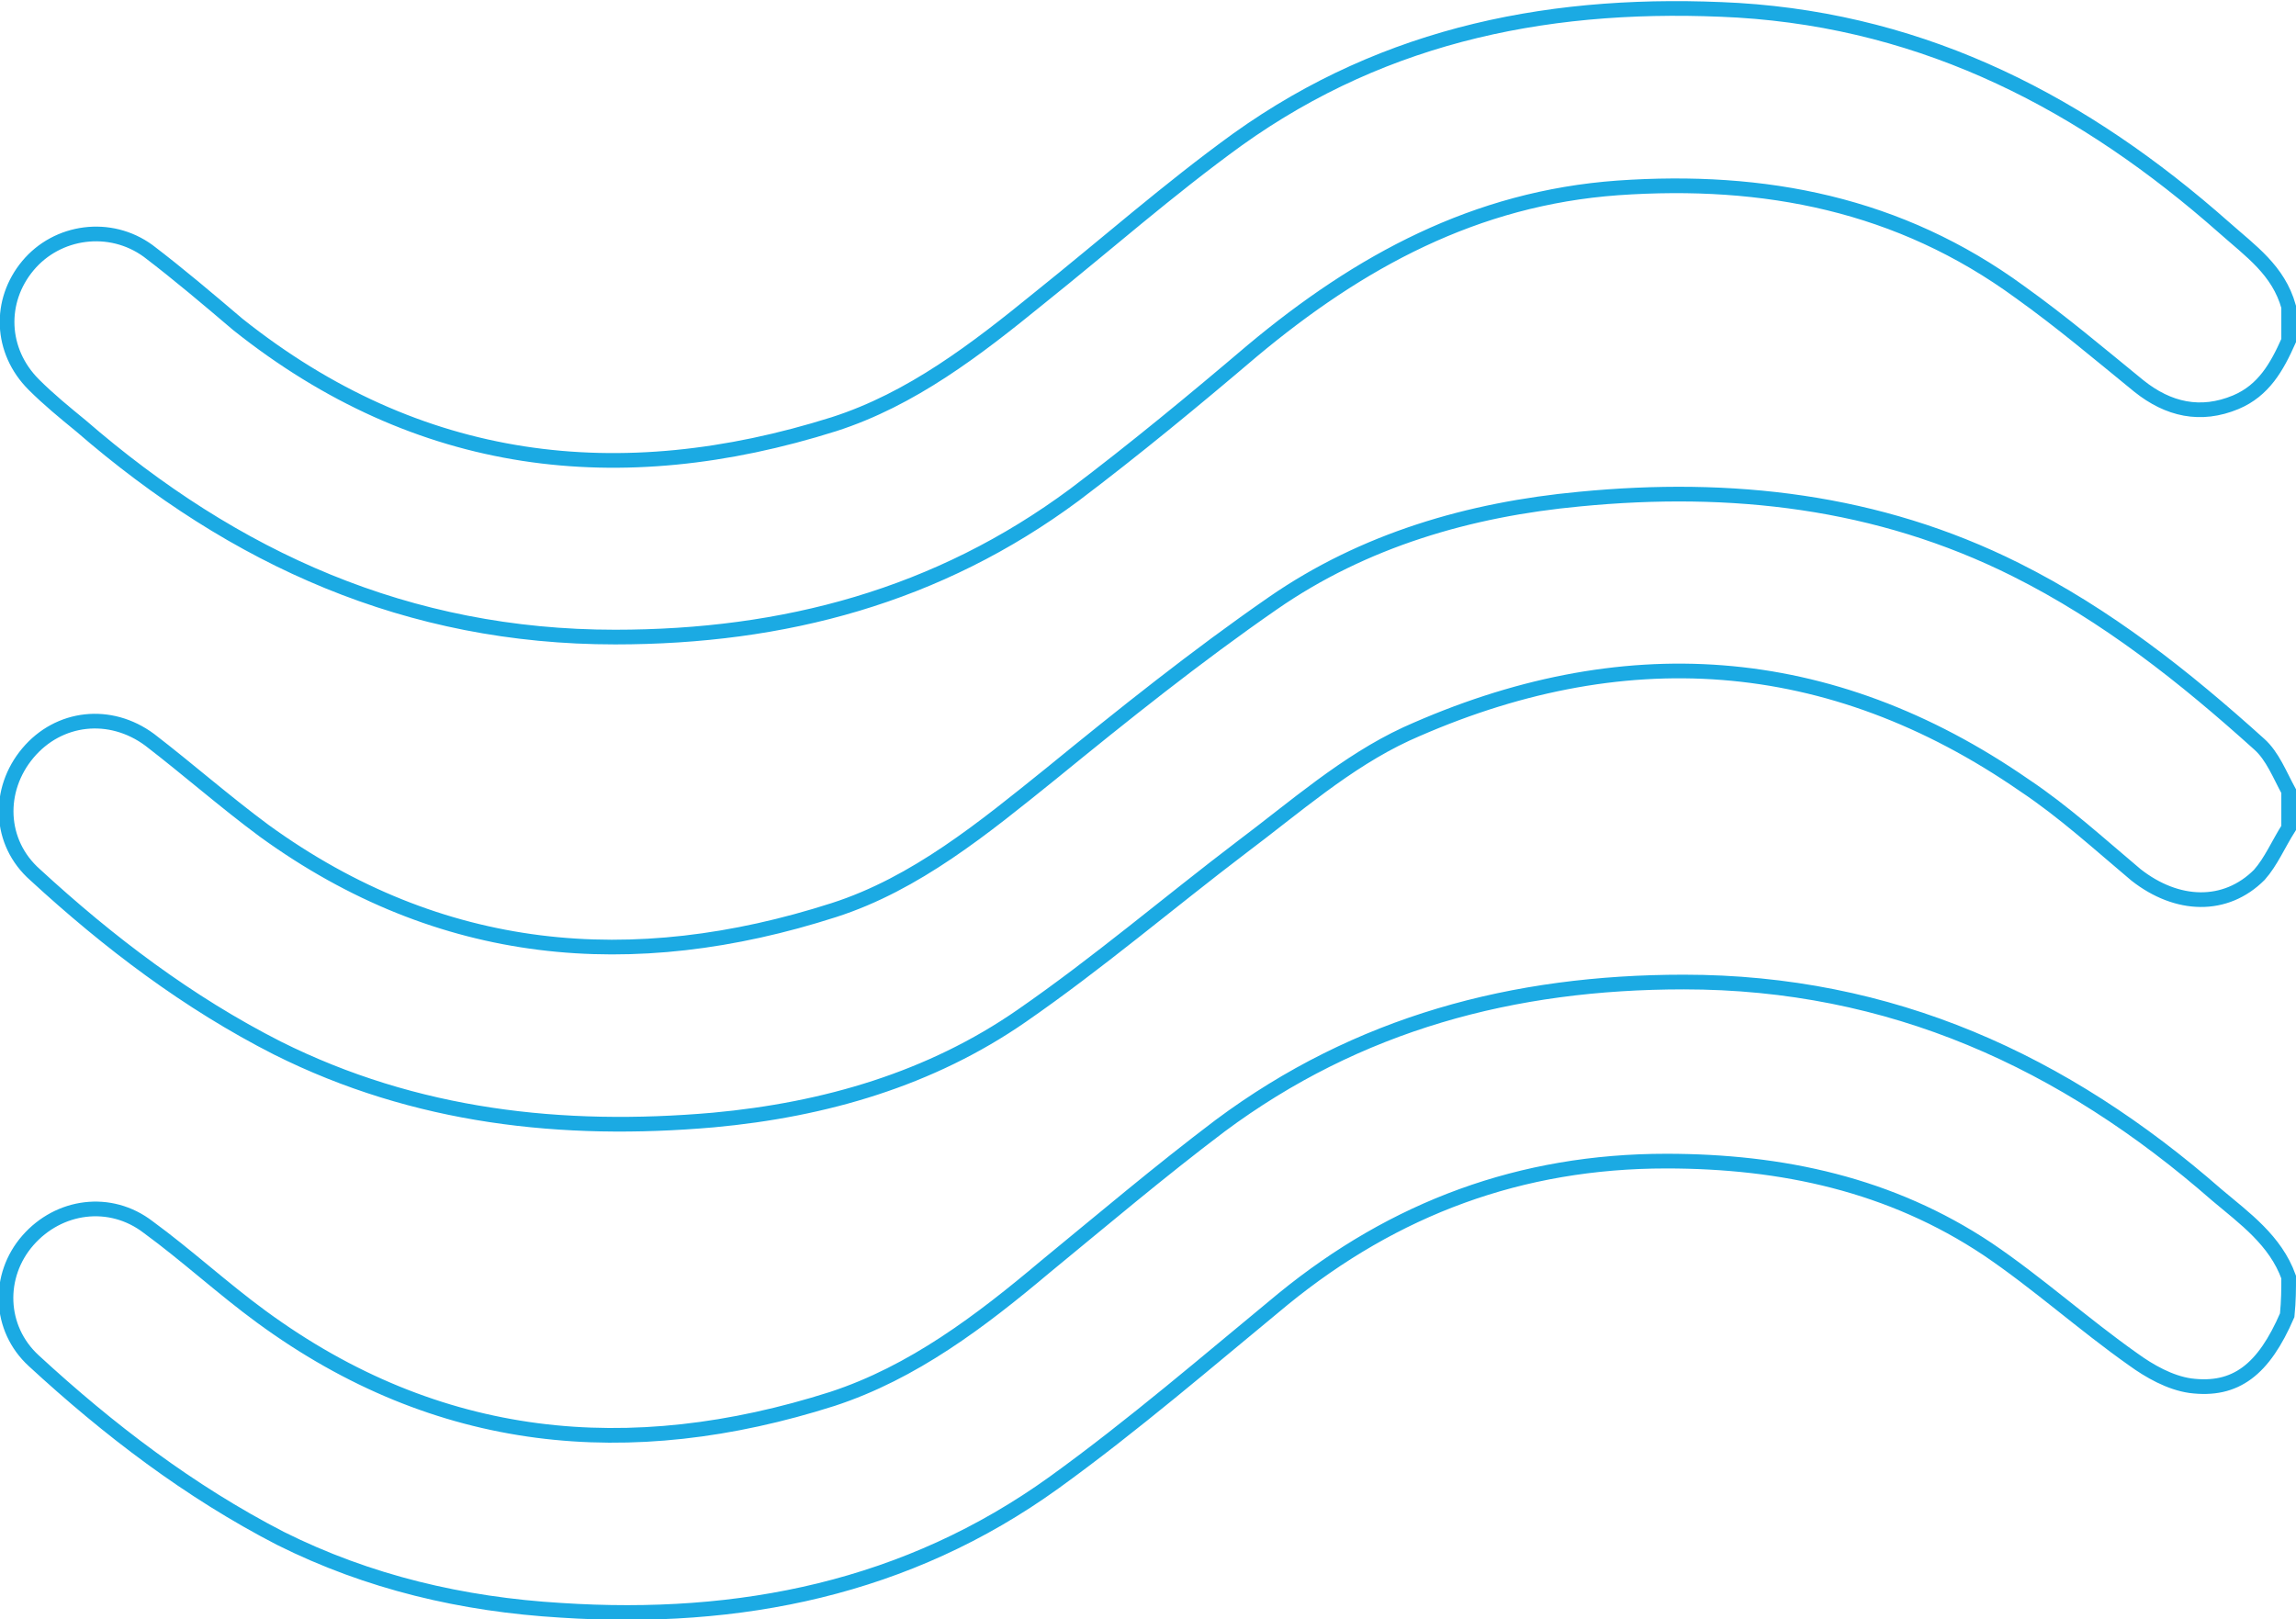 <?xml version="1.0" encoding="utf-8"?>
<!-- Generator: Adobe Illustrator 26.4.1, SVG Export Plug-In . SVG Version: 6.00 Build 0)  -->
<svg version="1.1" id="Layer_1" xmlns="http://www.w3.org/2000/svg" xmlns:xlink="http://www.w3.org/1999/xlink" x="0px" y="0px"
	 viewBox="0 0 156.4 110.3" style="enable-background:new 0 0 156.4 110.3;" xml:space="preserve">
<style type="text/css">
	.st0{fill:none;stroke:#1BAAE3;stroke-miterlimit:10;}
</style>
<path class="st0" d="M155.9,23.2c-0.8,1.8-1.7,3.4-3.6,4.2c-2.4,1-4.6,0.5-6.6-1.1c-2.7-2.2-5.3-4.4-8.1-6.4
	c-8.2-6-17.4-7.8-27.4-7.1c-9.7,0.7-17.6,5-24.9,11.1c-4,3.4-8,6.7-12.1,9.8c-9.3,6.9-19.8,9.7-31.3,9.7c-14.1,0-25.9-5.3-36.4-14.4
	c-1.1-0.9-2.2-1.8-3.2-2.8c-2.3-2.3-2.4-5.7-0.4-8.1c2-2.4,5.6-2.9,8.2-1c2.1,1.6,4.1,3.3,6.1,5c12.3,9.8,26,11.4,40.6,6.8
	c5.3-1.7,9.7-5.1,14-8.6c4.5-3.6,8.8-7.4,13.5-10.8c10.2-7.3,21.7-9.5,34.1-8.8c12.9,0.8,23.6,6.4,33.1,14.8
	c1.8,1.6,3.7,2.9,4.4,5.4C155.9,21.6,155.9,22.4,155.9,23.2z M155.9,87c-0.9-2.5-3-4-4.9-5.6c-10.4-9.1-22.2-14.5-36.3-14.5
	c-11.6,0-22.2,2.8-31.6,9.8c-4.1,3.1-8,6.4-11.9,9.6c-4.4,3.7-9,7.2-14.5,9c-13.8,4.4-26.9,3.2-38.9-5.6c-2.6-1.9-5.1-4.2-7.7-6.1
	c-2.6-2-6.1-1.5-8.2,0.9c-2.1,2.4-2,6,0.4,8.2c5.1,4.7,10.6,8.9,16.8,12.1c6,3,12.4,4.5,19.1,4.9c12.2,0.8,23.6-1.5,33.6-8.7
	c5.4-3.9,10.5-8.3,15.6-12.5c7.6-6.2,16.2-9.4,26.1-9.4c7.9,0,15.3,1.6,21.9,6c3.4,2.3,6.5,5.1,9.9,7.5c1.1,0.8,2.5,1.6,3.9,1.8
	c3.1,0.4,5-1.1,6.6-4.8C155.9,88.6,155.9,87.8,155.9,87z M155.9,53.9c-0.6-1.1-1.1-2.4-2-3.2c-5.1-4.6-10.4-8.8-16.6-11.9
	c-9.4-4.7-19.4-5.8-29.7-4.8c-7.5,0.7-14.7,2.8-20.9,7.1c-5.2,3.6-10.2,7.6-15.1,11.6c-4.6,3.7-9.2,7.5-14.8,9.3
	c-13.7,4.4-26.8,3.3-38.8-5.4c-2.7-2-5.2-4.2-7.8-6.2c-2.7-2-6.2-1.6-8.3,0.9c-2.1,2.5-2,6.1,0.5,8.3c5,4.6,10.4,8.7,16.5,11.8
	c9.4,4.7,19.4,5.8,29.7,4.9c7.6-0.7,14.8-2.8,21-7.1c5.2-3.6,10-7.7,15-11.5c3.6-2.7,7.1-5.8,11.2-7.7c14.6-6.6,28.8-5.7,42.1,3.5
	c2.7,1.8,5.1,4,7.6,6.1c2.8,2.2,6.1,2.3,8.4,0c0.8-0.9,1.3-2.1,2-3.2C155.9,55.5,155.9,54.7,155.9,53.9z"/>
</svg>
